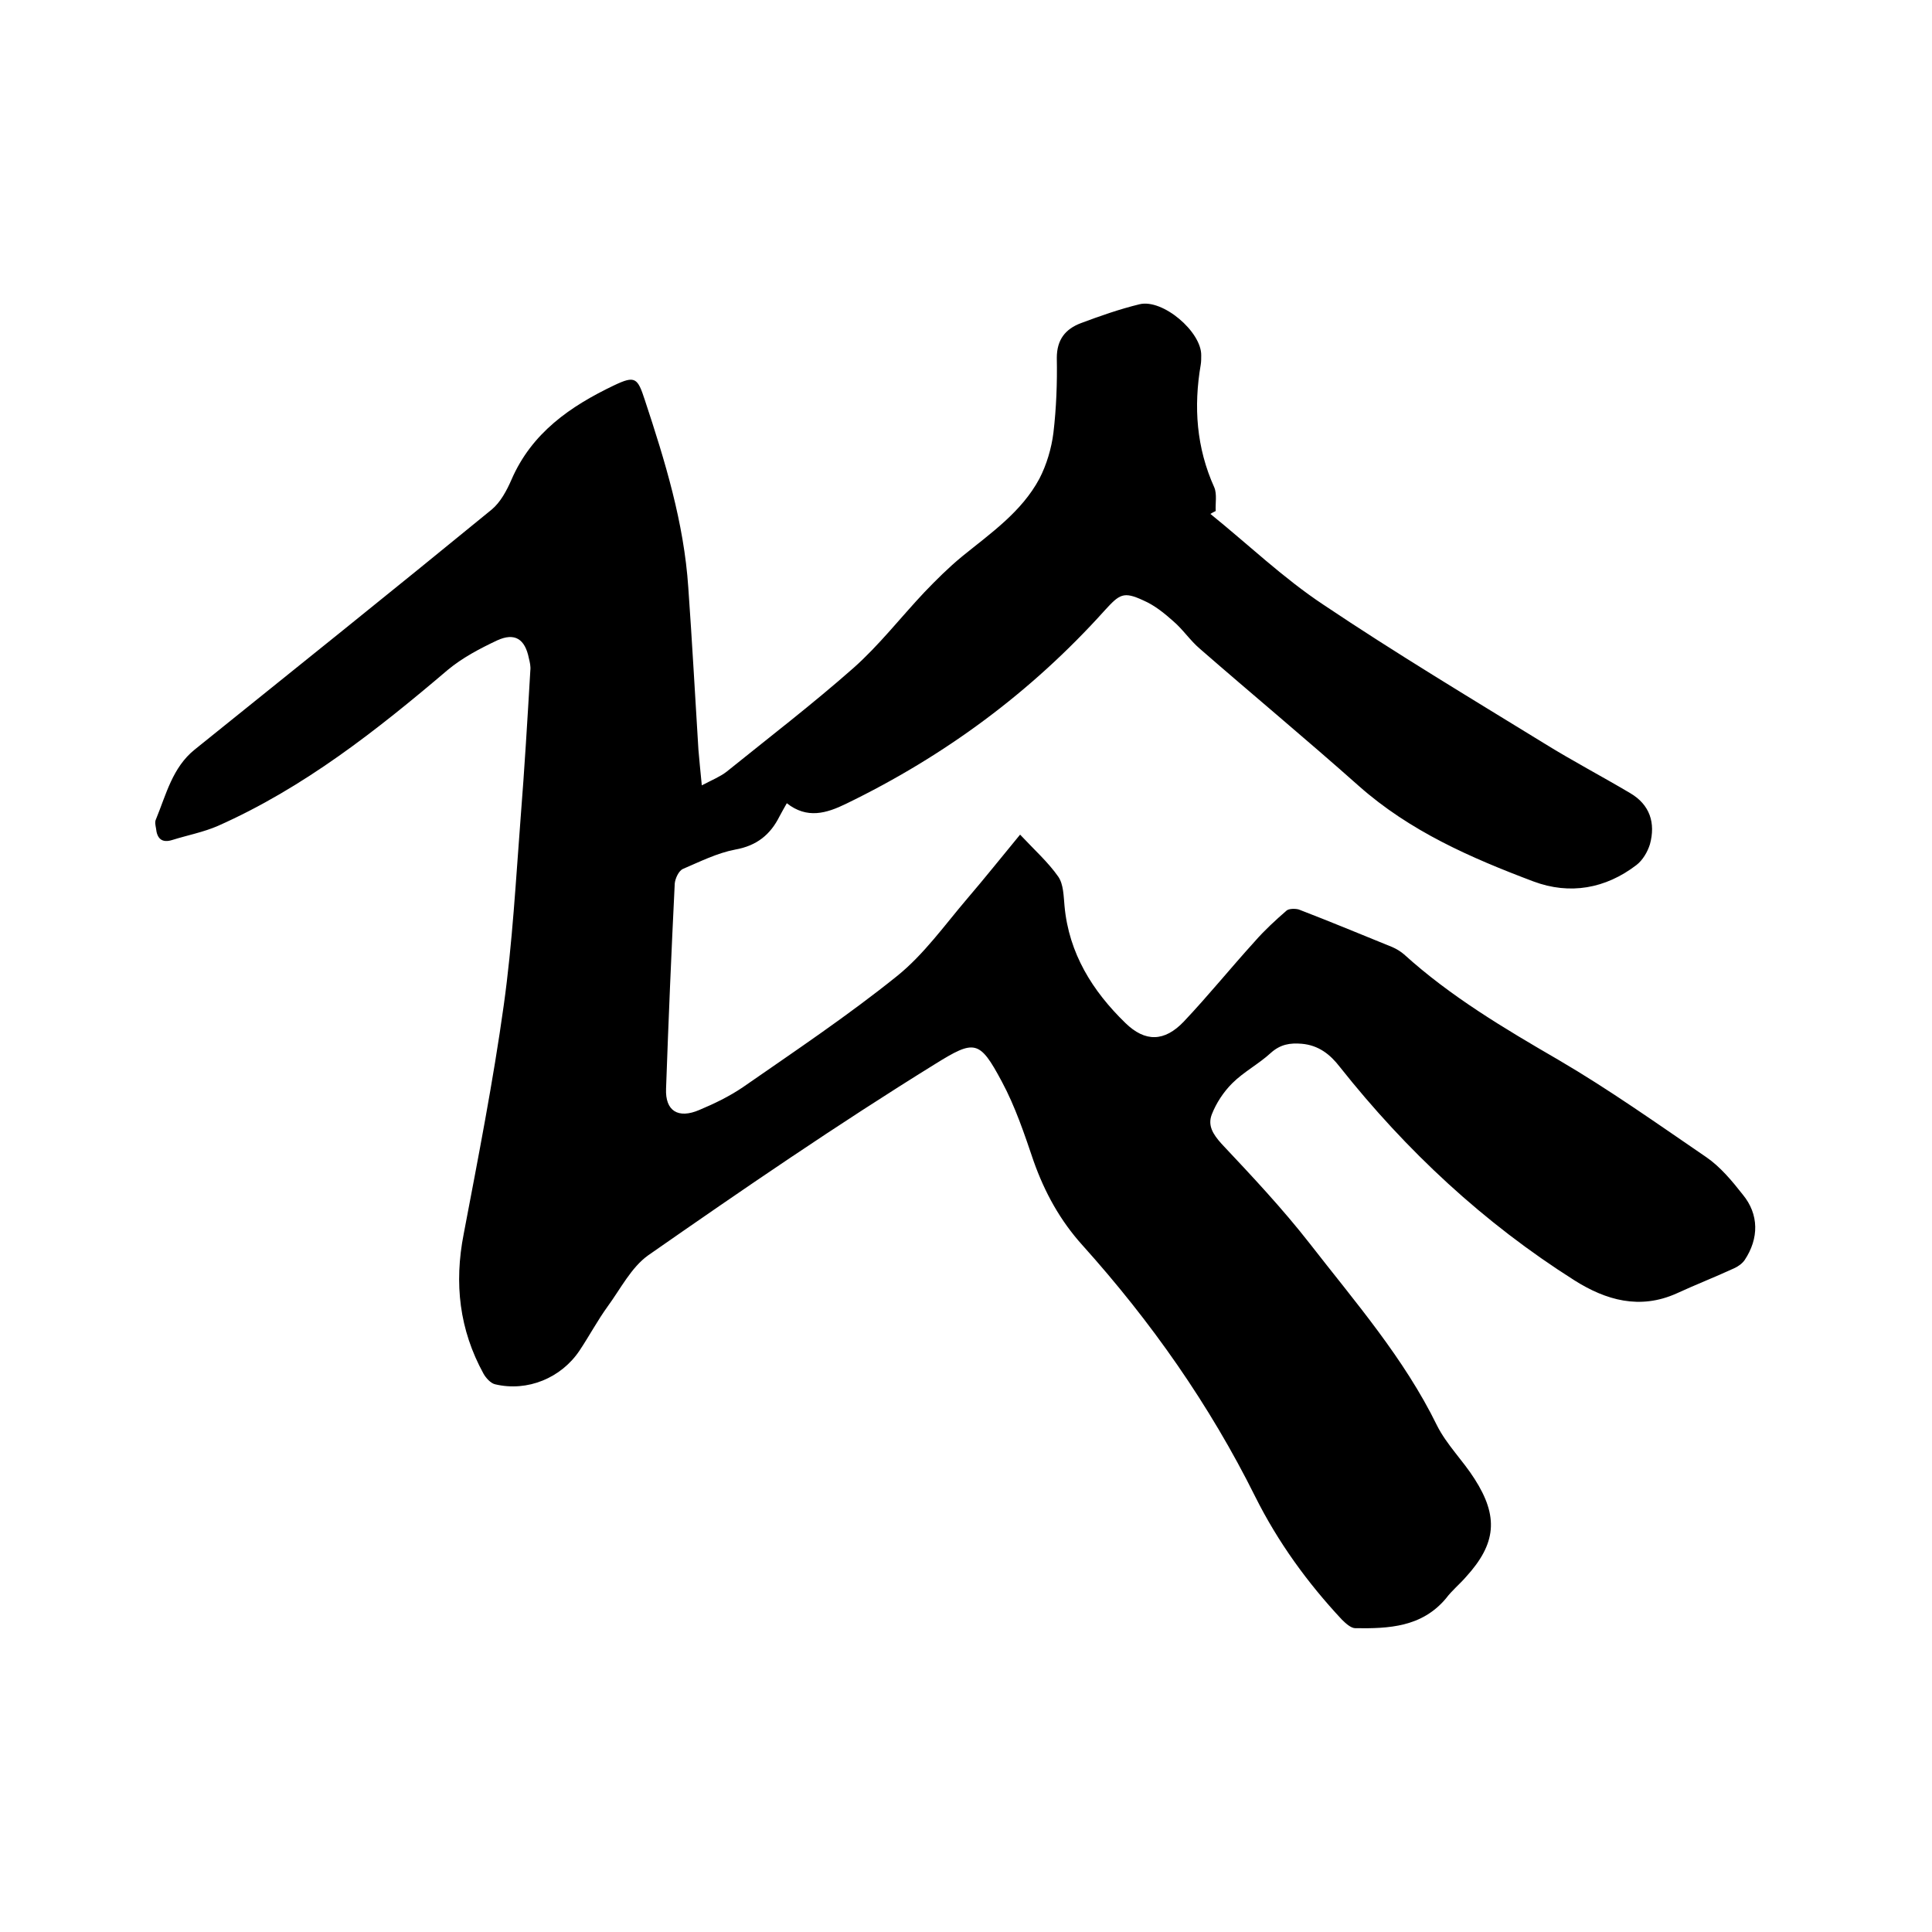 <svg enable-background="new 0 0 400 400" viewBox="0 0 400 400" xmlns="http://www.w3.org/2000/svg"><path d="m145.3 162.6c2.1-1.1 3.8-1.8 5.1-2.8 8.8-7.1 17.8-14 26.3-21.5 5.3-4.7 9.8-10.5 14.7-15.7 2.5-2.6 5-5.1 7.8-7.4 5.9-4.8 12.3-9.2 16-16.1 1.5-2.9 2.5-6.3 2.9-9.5.6-5.1.8-10.3.7-15.5 0-3.8 1.8-6 5-7.2 4-1.5 8-2.9 12.1-3.9 4.8-1.2 12.9 5.7 12.8 10.6 0 .6 0 1.3-.1 1.9-1.5 8.7-.9 17.2 2.8 25.4.6 1.4.2 3.3.3 4.9-.4.2-.8.4-1.1.6 7.8 6.3 15.1 13.3 23.4 18.8 14.9 10 30.4 19.3 45.7 28.7 5.8 3.6 11.9 6.8 17.8 10.3 4.1 2.4 5.3 6.2 4.1 10.6-.5 1.6-1.5 3.3-2.8 4.3-6.4 4.9-13.8 6.2-21.3 3.4-13-4.9-25.6-10.4-36.2-19.8-10.8-9.6-22-18.9-32.9-28.4-2-1.7-3.5-4-5.5-5.7-1.9-1.7-3.9-3.3-6.2-4.3-4.1-1.9-4.9-1.3-8 2.1-15.2 16.9-33.1 30.1-53.5 40-4.1 2-8.1 3.2-12.3-.1-.6 1.1-1.1 1.9-1.5 2.7-1.9 3.8-4.7 6.1-9.2 6.9-3.7.7-7.3 2.5-10.8 4-.9.4-1.6 2-1.7 3-.7 14.2-1.3 28.3-1.8 42.5-.2 4.6 2.5 6.3 6.9 4.4 3.1-1.3 6.2-2.8 9-4.7 10.8-7.5 21.7-14.8 31.9-23 5.6-4.5 9.9-10.6 14.6-16.1 3.6-4.2 7.1-8.6 10.9-13.2 3 3.2 5.8 5.7 7.9 8.7 1.1 1.6 1.1 4 1.3 6.1.9 9.8 5.8 17.6 12.6 24.2 4.1 4 8.1 3.9 12.1-.3 5.1-5.4 9.7-11.1 14.7-16.6 2-2.3 4.3-4.4 6.6-6.4.5-.4 1.8-.4 2.5-.2 6.5 2.5 13 5.2 19.4 7.8.9.4 1.7.9 2.4 1.5 9.6 8.7 20.7 15.3 31.9 21.8 10.6 6.2 20.6 13.3 30.7 20.2 2.9 2 5.3 4.9 7.5 7.7 3.4 4.1 3.4 9.1.4 13.6-.5.7-1.3 1.3-2.2 1.7-3.9 1.8-8 3.4-11.9 5.2-7.6 3.4-14.6 1.4-21.1-2.7-18.8-11.9-34.8-26.8-48.6-44.2-2-2.6-4.4-4.5-7.9-4.8-2.4-.2-4.4.1-6.4 1.9-2.5 2.3-5.6 3.9-8 6.3-1.8 1.8-3.3 4.1-4.2 6.4s.2 4.1 2 6.1c6.3 6.7 12.6 13.4 18.3 20.7 9.4 12.1 19.5 23.7 26.3 37.6 2 4 5.4 7.3 7.8 11.1 5 7.8 4.5 13.4-1.8 20.3-1.3 1.5-2.9 2.8-4.1 4.4-5 6-11.9 6.3-18.8 6.2-.9 0-2-1-2.8-1.8-7.1-7.6-13.2-16-17.9-25.4-9.5-19.1-21.6-36.3-35.8-52.1-4.6-5.1-7.8-10.9-10.1-17.4-1.9-5.6-3.8-11.3-6.6-16.5-4.6-8.6-5.6-8.7-13.8-3.6-20.2 12.5-39.9 26-59.4 39.6-3.5 2.5-5.7 6.9-8.4 10.6-2.1 2.9-3.8 6.1-5.8 9.1-3.8 5.7-10.8 8.6-17.5 7-.9-.2-1.9-1.3-2.4-2.2-5-9.1-6.1-18.7-4.1-28.9 3-15.8 6.1-31.6 8.3-47.4 1.8-12.9 2.5-25.9 3.5-38.9.8-10.1 1.4-20.2 2-30.4.1-.8-.1-1.7-.3-2.5-.8-4-2.9-5.4-6.6-3.7-3.6 1.7-7.2 3.6-10.2 6.1-14.7 12.5-29.8 24.4-47.6 32.3-3 1.3-6.2 1.9-9.4 2.9-2.2.7-3.2-.3-3.4-2.4-.1-.6-.3-1.3 0-1.9 2.1-5.1 3.4-10.7 8-14.4 20.5-16.5 41.1-33 61.5-49.7 1.8-1.5 3.1-3.9 4.1-6.2 4.2-9.7 12.2-15.2 21.2-19.5 4.4-2.1 4.9-1.6 6.4 3 4.2 12.7 8.1 25.4 9 38.8.8 11.2 1.4 22.4 2.1 33.6.2 2.3.4 4.4.7 7.4z"/></svg>